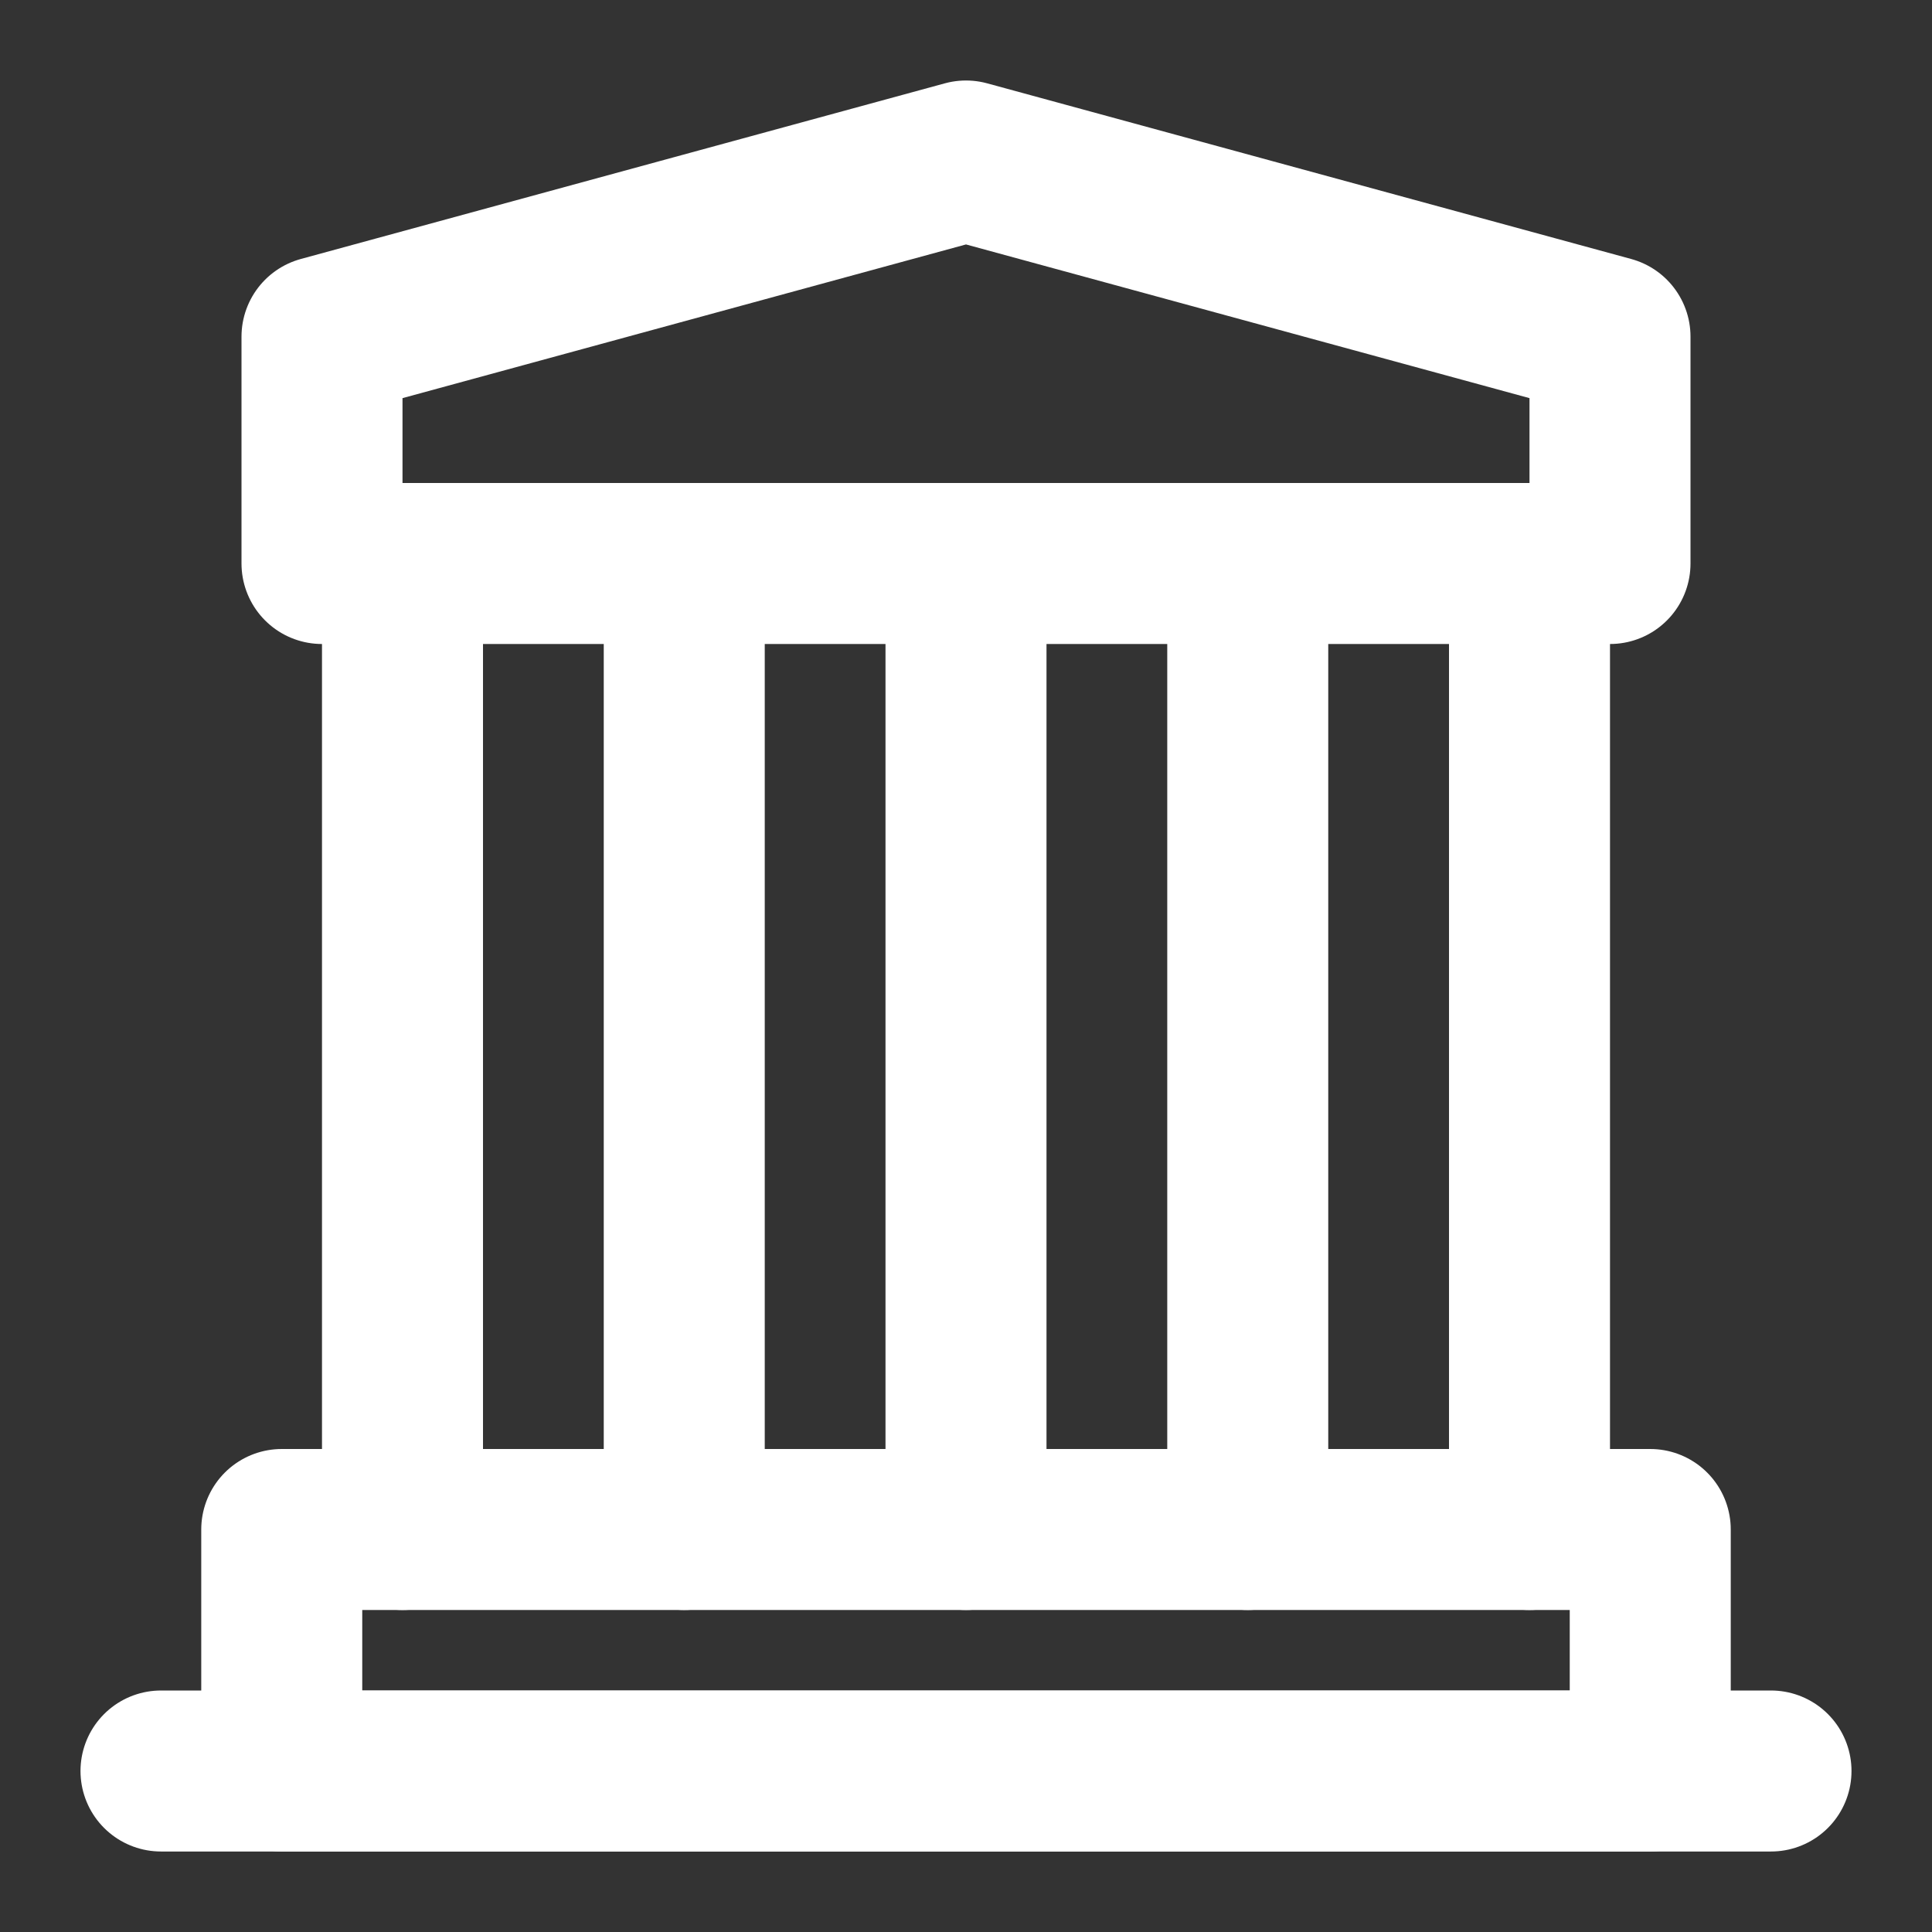 <svg xmlns="http://www.w3.org/2000/svg" fill="none" viewBox="0 0 48 48"><rect x="0" y="0" width="48" height="48" fill="#333333" stroke="none"/><path stroke-linejoin="round" stroke-linecap="round" stroke-width="4" stroke="#fff" d="M4 44h40"/><path stroke-linejoin="round" stroke-width="4" stroke="#fff" d="M8 8.364 24 4l16 4.364V14H8V8.364Z"/><path stroke-linecap="round" stroke-width="4" stroke="#fff" d="M10 14v24M17 14v24M24 14v24M31 14v24M38 14v24"/><path stroke-linejoin="round" stroke-width="4" stroke="#fff" d="M7 38h34v6H7z"/></svg>